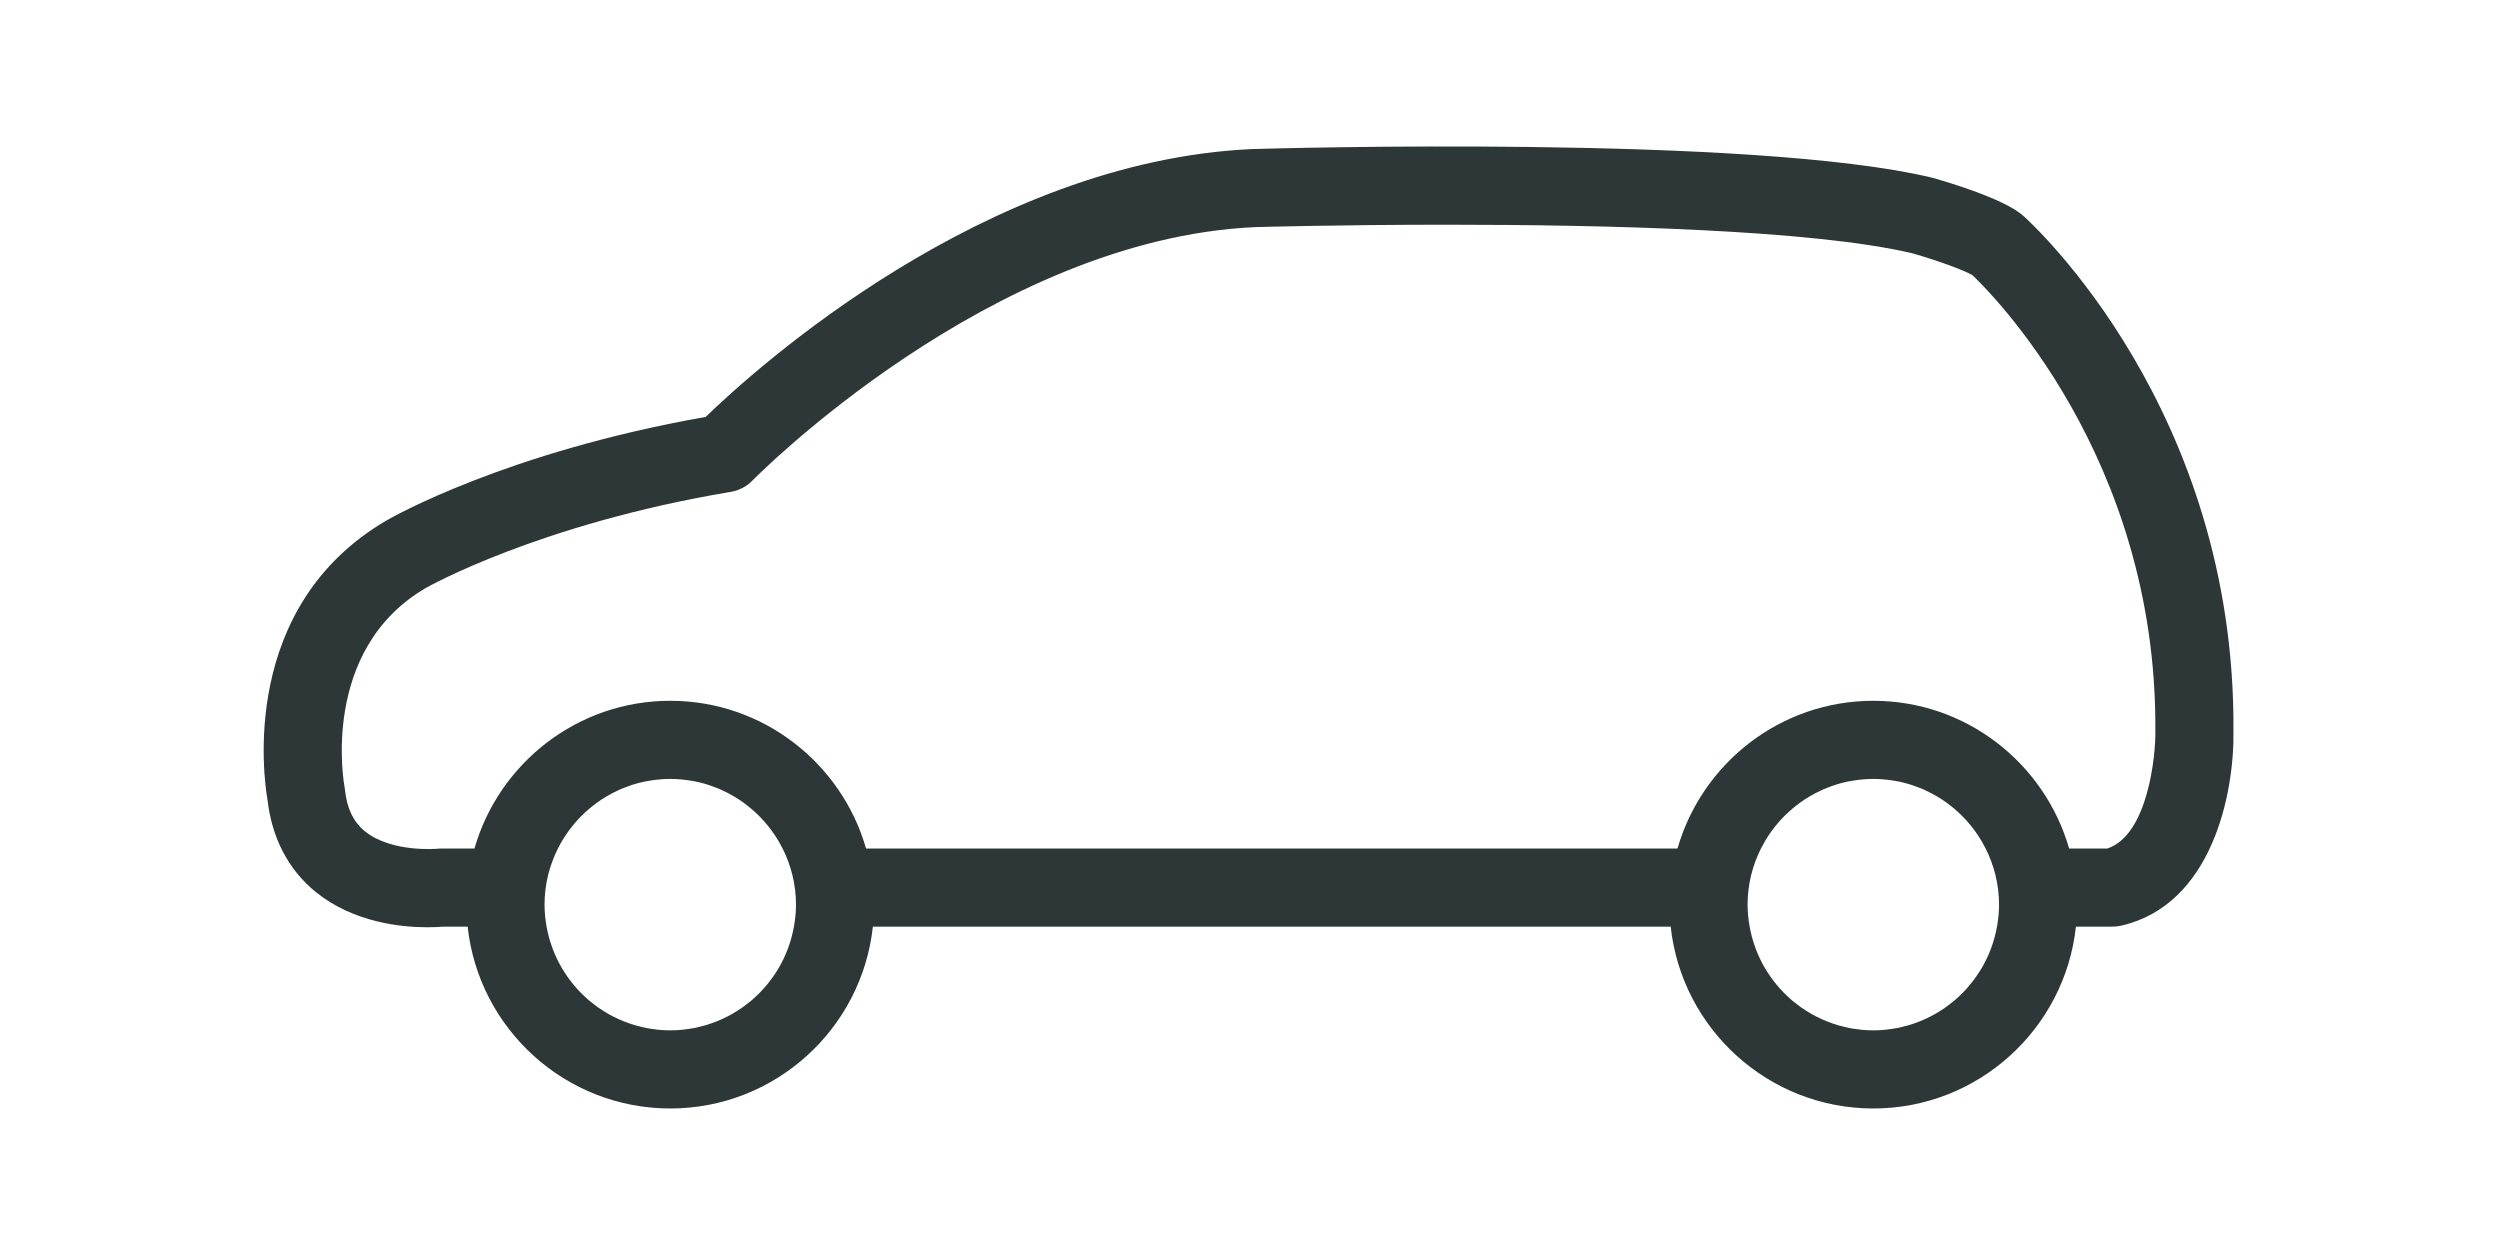 <?xml version="1.0" encoding="UTF-8" standalone="no"?>
<svg width="256px" height="128px" viewBox="0 0 256 128" version="1.1" xmlns="http://www.w3.org/2000/svg" xmlns:xlink="http://www.w3.org/1999/xlink">
    <!-- Generator: Sketch 43.2 (39069) - http://www.bohemiancoding.com/sketch -->
    <title>mpv</title>
    <desc>Created with Sketch.</desc>
    <defs></defs>
    <g id="Page-1" stroke="none" stroke-width="1" fill="none" fill-rule="evenodd">
        <g id="mpv" fill="#2D3737">
            <path d="M215.789,86.888 L211.878,86.888 C209.373,78.166 201.342,71.761 191.827,71.761 C182.312,71.761 174.28,78.166 171.776,86.888 L88.685,86.888 C86.181,78.166 78.149,71.761 68.635,71.761 C59.12,71.761 51.088,78.166 48.584,86.888 L45.193,86.888 C45.046,86.888 44.898,86.896 44.753,86.912 C44.706,86.915 40.09,87.318 37.383,85.135 C36.198,84.181 35.526,82.797 35.33,80.907 C35.317,80.788 35.301,80.67 35.277,80.554 C35.25,80.415 32.691,66.571 43.612,60.204 C43.726,60.139 55.157,53.657 74.841,50.366 C75.68,50.225 76.453,49.821 77.047,49.21 C77.288,48.963 101.416,24.482 128.528,23.257 C128.732,23.251 137.151,23.01 148.217,23.01 C164.162,23.01 185.602,23.512 195.846,25.943 C198.416,26.679 201.219,27.707 201.978,28.179 C203.673,29.778 220.924,46.773 220.706,74.847 C220.706,74.881 220.706,74.914 220.707,74.948 C220.745,77.166 220.009,85.487 215.789,86.888 M204.491,94.888 L204.49,94.89 C204.428,95.242 204.349,95.588 204.258,95.93 C204.248,95.966 204.239,96.003 204.229,96.039 C204.14,96.366 204.037,96.686 203.923,97.001 C203.905,97.048 203.889,97.095 203.871,97.141 C203.755,97.451 203.629,97.753 203.49,98.05 C203.469,98.097 203.445,98.143 203.424,98.19 C203.281,98.486 203.131,98.777 202.967,99.06 C202.945,99.096 202.923,99.131 202.901,99.167 C202.186,100.373 201.285,101.454 200.23,102.367 C200.192,102.399 200.157,102.435 200.119,102.467 C199.931,102.626 199.732,102.773 199.535,102.921 C199.416,103.011 199.3,103.104 199.178,103.189 C199.001,103.313 198.817,103.427 198.635,103.541 C198.48,103.638 198.328,103.734 198.17,103.824 C197.996,103.923 197.819,104.015 197.641,104.106 C197.462,104.198 197.281,104.284 197.098,104.367 C196.926,104.446 196.753,104.519 196.578,104.589 C196.377,104.669 196.173,104.742 195.966,104.814 C195.797,104.871 195.629,104.928 195.457,104.979 C195.231,105.045 195.002,105.102 194.771,105.156 C194.61,105.194 194.45,105.235 194.287,105.267 C194.023,105.319 193.754,105.355 193.485,105.39 C193.348,105.408 193.213,105.432 193.075,105.446 C192.664,105.486 192.248,105.509 191.827,105.509 C191.405,105.509 190.989,105.486 190.579,105.446 C190.44,105.432 190.306,105.408 190.169,105.39 C189.899,105.355 189.631,105.319 189.366,105.267 C189.203,105.235 189.044,105.194 188.883,105.156 C188.651,105.102 188.422,105.045 188.196,104.979 C188.024,104.928 187.856,104.871 187.687,104.814 C187.481,104.742 187.277,104.669 187.076,104.589 C186.9,104.519 186.727,104.446 186.556,104.367 C186.372,104.284 186.191,104.198 186.013,104.106 C185.834,104.015 185.657,103.923 185.483,103.824 C185.326,103.734 185.173,103.638 185.019,103.541 C184.836,103.427 184.652,103.313 184.476,103.189 C184.353,103.104 184.237,103.011 184.118,102.921 C183.921,102.773 183.723,102.626 183.534,102.467 C183.496,102.435 183.461,102.399 183.424,102.367 C182.368,101.454 181.467,100.373 180.752,99.167 C180.731,99.131 180.708,99.096 180.687,99.06 C180.523,98.777 180.373,98.486 180.23,98.19 C180.208,98.143 180.185,98.097 180.163,98.05 C180.024,97.753 179.898,97.451 179.782,97.141 C179.765,97.095 179.748,97.048 179.731,97.001 C179.617,96.686 179.514,96.366 179.424,96.039 C179.414,96.003 179.405,95.966 179.396,95.93 C179.306,95.588 179.226,95.242 179.163,94.89 L179.163,94.888 C179.033,94.155 178.953,93.406 178.953,92.636 C178.953,90.569 179.454,88.62 180.323,86.888 L180.324,86.887 C180.455,86.626 180.594,86.371 180.742,86.12 C180.747,86.112 180.752,86.104 180.758,86.095 C181.187,85.37 181.685,84.693 182.243,84.069 C182.289,84.018 182.335,83.968 182.381,83.917 C182.89,83.367 183.444,82.862 184.042,82.406 C184.152,82.321 184.264,82.236 184.377,82.155 C184.538,82.039 184.701,81.928 184.867,81.821 C185.028,81.716 185.193,81.618 185.359,81.521 C185.546,81.412 185.733,81.305 185.926,81.205 C186.167,81.08 186.411,80.961 186.661,80.851 C186.792,80.793 186.926,80.741 187.059,80.687 C187.292,80.593 187.528,80.506 187.768,80.426 C187.881,80.389 187.992,80.348 188.106,80.314 C188.452,80.208 188.804,80.117 189.161,80.042 C189.25,80.023 189.341,80.01 189.431,79.992 C189.726,79.937 190.024,79.891 190.326,79.856 C190.435,79.843 190.545,79.83 190.655,79.82 C191.042,79.784 191.432,79.761 191.827,79.761 C192.223,79.761 192.612,79.784 192.998,79.82 C193.108,79.83 193.218,79.843 193.327,79.856 C193.629,79.891 193.928,79.937 194.223,79.992 C194.312,80.01 194.403,80.023 194.492,80.042 C194.85,80.117 195.201,80.208 195.548,80.314 C195.661,80.348 195.772,80.389 195.885,80.426 C196.125,80.506 196.361,80.593 196.595,80.687 C196.728,80.741 196.861,80.793 196.993,80.851 C197.242,80.961 197.486,81.08 197.727,81.205 C197.92,81.305 198.107,81.411 198.293,81.521 C198.46,81.618 198.625,81.716 198.787,81.821 C198.953,81.928 199.115,82.04 199.276,82.155 C199.391,82.236 199.501,82.321 199.611,82.406 C200.209,82.862 200.764,83.367 201.272,83.917 C201.319,83.968 201.364,84.018 201.41,84.069 C201.969,84.693 202.466,85.37 202.896,86.095 C202.901,86.104 202.906,86.112 202.912,86.12 C203.06,86.371 203.199,86.626 203.33,86.887 L203.33,86.888 C204.199,88.62 204.701,90.569 204.701,92.636 C204.701,93.406 204.621,94.155 204.491,94.888 M81.299,94.888 L81.298,94.89 C81.235,95.242 81.156,95.588 81.065,95.93 C81.056,95.966 81.047,96.003 81.037,96.039 C80.947,96.366 80.845,96.686 80.73,97.001 C80.713,97.048 80.696,97.095 80.679,97.141 C80.562,97.451 80.436,97.753 80.298,98.05 C80.276,98.097 80.253,98.143 80.231,98.19 C80.089,98.486 79.938,98.777 79.774,99.06 C79.753,99.096 79.73,99.131 79.709,99.167 C78.994,100.373 78.093,101.454 77.038,102.367 C77,102.399 76.965,102.435 76.927,102.467 C76.738,102.626 76.54,102.773 76.343,102.921 C76.224,103.011 76.107,103.104 75.985,103.189 C75.809,103.313 75.625,103.427 75.442,103.541 C75.288,103.638 75.136,103.734 74.977,103.824 C74.804,103.923 74.627,104.015 74.448,104.106 C74.269,104.198 74.089,104.284 73.905,104.367 C73.733,104.446 73.56,104.519 73.386,104.589 C73.185,104.669 72.98,104.742 72.773,104.814 C72.604,104.871 72.436,104.928 72.265,104.979 C72.039,105.045 71.81,105.102 71.579,105.156 C71.418,105.194 71.258,105.235 71.095,105.267 C70.831,105.319 70.561,105.355 70.293,105.39 C70.155,105.408 70.02,105.432 69.883,105.446 C69.472,105.486 69.056,105.509 68.635,105.509 C68.213,105.509 67.797,105.486 67.387,105.446 C67.248,105.432 67.113,105.408 66.977,105.39 C66.707,105.355 66.438,105.319 66.174,105.267 C66.011,105.235 65.852,105.194 65.69,105.156 C65.459,105.102 65.229,105.045 65.004,104.979 C64.832,104.928 64.664,104.871 64.495,104.814 C64.289,104.742 64.085,104.669 63.884,104.589 C63.708,104.519 63.535,104.446 63.363,104.367 C63.18,104.284 62.999,104.198 62.82,104.106 C62.642,104.015 62.465,103.923 62.291,103.824 C62.134,103.734 61.98,103.638 61.827,103.541 C61.643,103.427 61.46,103.313 61.283,103.189 C61.161,103.104 61.045,103.011 60.926,102.921 C60.728,102.773 60.53,102.626 60.342,102.467 C60.304,102.435 60.268,102.399 60.231,102.367 C59.176,101.454 58.274,100.373 57.56,99.167 C57.539,99.131 57.516,99.096 57.495,99.06 C57.331,98.777 57.181,98.486 57.038,98.19 C57.016,98.143 56.992,98.097 56.971,98.05 C56.832,97.753 56.706,97.451 56.59,97.141 C56.572,97.095 56.556,97.048 56.539,97.001 C56.425,96.686 56.321,96.366 56.231,96.039 C56.222,96.003 56.213,95.966 56.204,95.93 C56.113,95.588 56.033,95.242 55.971,94.89 L55.971,94.888 C55.841,94.155 55.761,93.406 55.761,92.636 C55.761,90.569 56.262,88.62 57.131,86.888 L57.132,86.887 C57.263,86.626 57.401,86.371 57.55,86.12 C57.555,86.112 57.56,86.104 57.565,86.095 C57.995,85.37 58.492,84.693 59.051,84.069 C59.097,84.018 59.143,83.968 59.188,83.917 C59.697,83.367 60.252,82.862 60.85,82.406 C60.96,82.321 61.071,82.236 61.185,82.155 C61.346,82.039 61.509,81.928 61.675,81.821 C61.836,81.716 62.001,81.618 62.167,81.521 C62.353,81.412 62.541,81.305 62.733,81.205 C62.975,81.08 63.219,80.961 63.469,80.851 C63.6,80.793 63.733,80.741 63.866,80.687 C64.1,80.593 64.336,80.506 64.576,80.426 C64.688,80.389 64.8,80.348 64.914,80.314 C65.26,80.208 65.611,80.117 65.969,80.042 C66.058,80.023 66.148,80.01 66.238,79.992 C66.533,79.937 66.832,79.891 67.134,79.856 C67.243,79.843 67.352,79.83 67.463,79.82 C67.85,79.784 68.239,79.761 68.635,79.761 C69.03,79.761 69.42,79.784 69.806,79.82 C69.916,79.83 70.025,79.843 70.135,79.856 C70.436,79.891 70.735,79.937 71.03,79.992 C71.12,80.01 71.211,80.023 71.3,80.042 C71.657,80.117 72.009,80.208 72.355,80.314 C72.469,80.348 72.58,80.389 72.692,80.426 C72.933,80.506 73.169,80.593 73.402,80.687 C73.536,80.741 73.669,80.793 73.801,80.851 C74.05,80.961 74.294,81.08 74.535,81.205 C74.727,81.305 74.915,81.411 75.101,81.521 C75.268,81.618 75.433,81.716 75.595,81.821 C75.761,81.928 75.923,82.04 76.084,82.155 C76.198,82.236 76.309,82.321 76.419,82.406 C77.017,82.862 77.571,83.367 78.08,83.917 C78.127,83.968 78.172,84.018 78.218,84.069 C78.776,84.693 79.273,85.37 79.704,86.095 C79.709,86.104 79.714,86.112 79.72,86.12 C79.867,86.371 80.007,86.626 80.138,86.887 L80.138,86.888 C81.007,88.62 81.509,90.569 81.509,92.636 C81.509,93.406 81.429,94.155 81.299,94.888 M207.181,22.094 C207.117,22.037 207.052,21.983 206.984,21.93 C204.934,20.319 199.985,18.802 197.952,18.225 C197.899,18.209 197.846,18.196 197.792,18.183 C179.491,13.794 130.374,15.2 128.228,15.263 C100.797,16.501 77.268,37.842 72.261,42.692 C51.804,46.301 40.102,52.992 39.597,53.284 C24.467,62.106 27.015,79.735 27.391,81.893 C27.836,85.827 29.553,89.099 32.362,91.364 C36.217,94.471 41.102,94.952 43.764,94.952 C44.493,94.952 45.056,94.916 45.384,94.888 L47.887,94.888 C49.015,105.341 57.886,113.509 68.635,113.509 C79.383,113.509 88.255,105.341 89.382,94.888 L171.079,94.888 C172.207,105.341 181.078,113.509 191.827,113.509 C202.575,113.509 211.447,105.341 212.574,94.888 L216.32,94.888 C216.62,94.888 216.918,94.855 217.21,94.787 C226.497,92.668 228.805,81.289 228.706,74.86 C228.94,41.94 208.069,22.89 207.181,22.094" id="Fill-1"></path>
        </g>
    </g>
</svg>